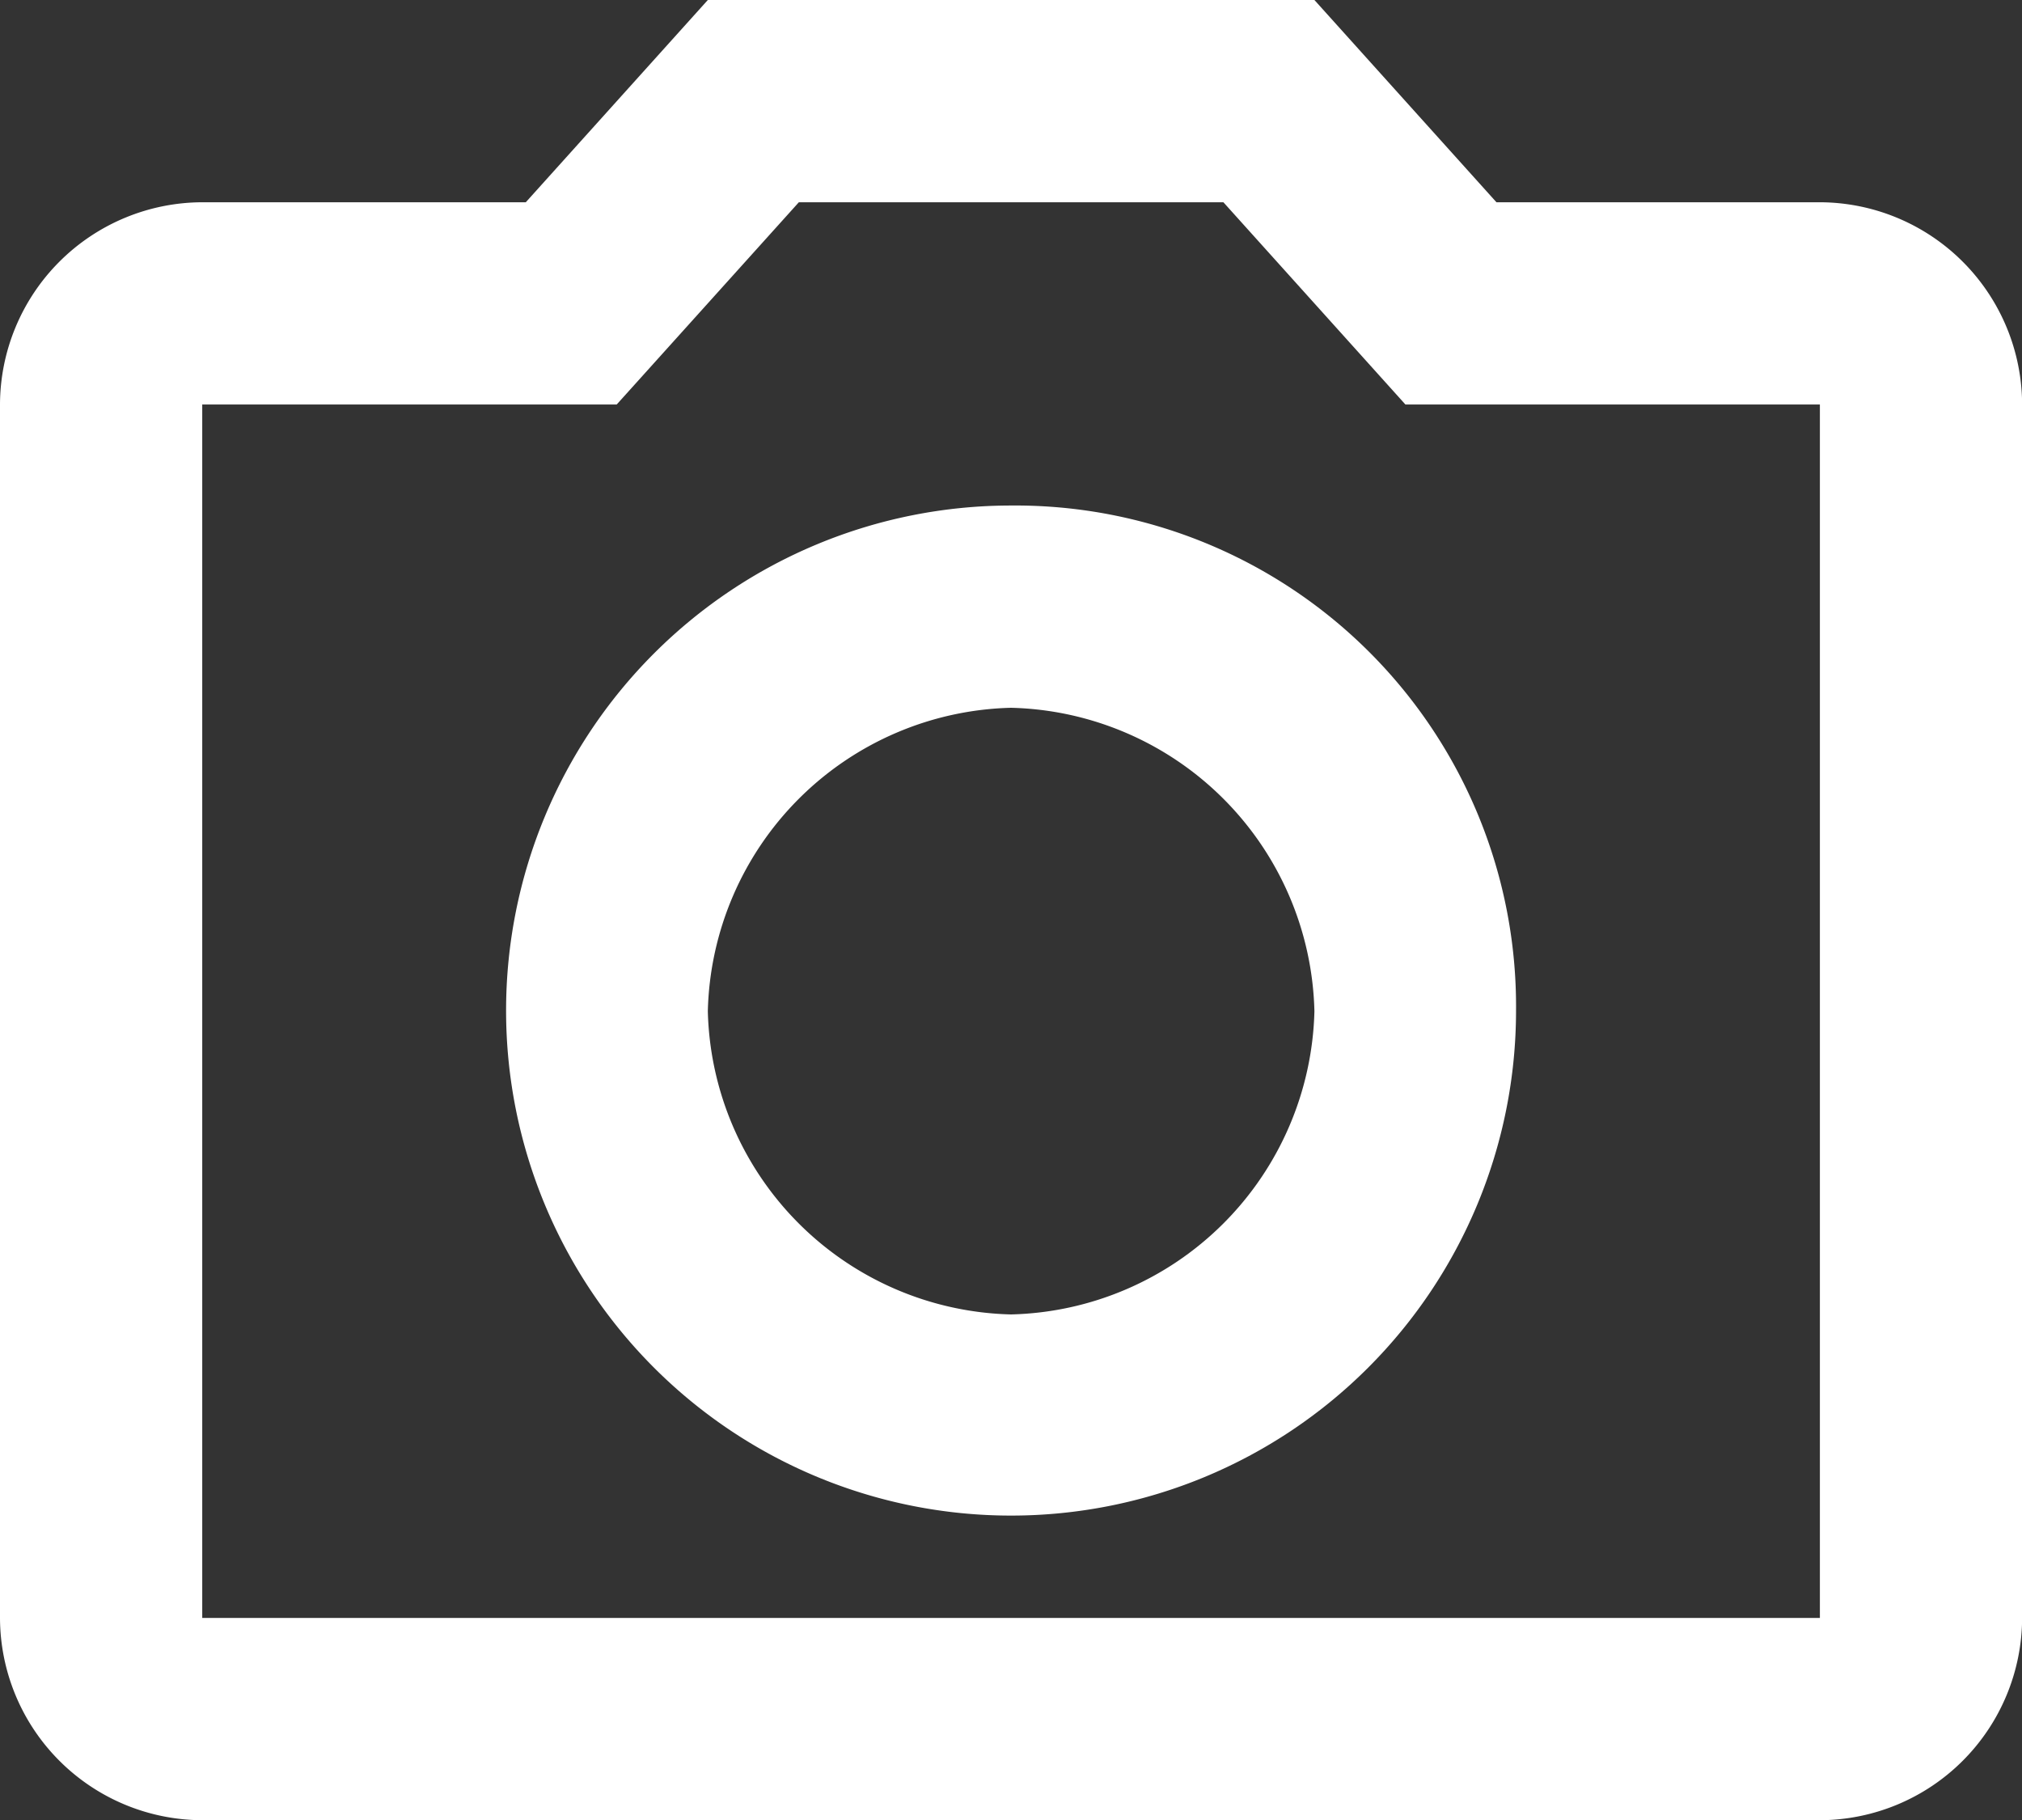 <svg id="グループ_814" data-name="グループ 814" xmlns="http://www.w3.org/2000/svg" xmlns:xlink="http://www.w3.org/1999/xlink" width="16.417" height="14.776" viewBox="0 0 16.417 14.776">
  <rect x="0" y="0" width="16.417" height="14.776" fill="#333333" stroke="none"/>
  <defs>
    <clipPath id="clip-path">
      <rect id="長方形_386" data-name="長方形 386" width="16.417" height="14.776" fill="#fff"/>
    </clipPath>
  </defs>
  <g id="グループ_813" data-name="グループ 813" transform="translate(0 0)" clip-path="url(#clip-path)">
    <path id="パス_2129" data-name="パス 2129" d="M9.933,1.642l1.478,1.642h3.365v9.851H1.642V3.284H5.007L6.486,1.642ZM10.672,0H5.747L4.269,1.642H1.642A1.647,1.647,0,0,0,0,3.284v9.851a1.647,1.647,0,0,0,1.642,1.642H14.776a1.647,1.647,0,0,0,1.642-1.642V3.284a1.647,1.647,0,0,0-1.642-1.642H12.15ZM8.209,5.746a2.525,2.525,0,0,1,2.463,2.463,2.525,2.525,0,0,1-2.463,2.462A2.524,2.524,0,0,1,5.747,8.209,2.525,2.525,0,0,1,8.209,5.746m0-1.642a4.1,4.1,0,1,0,4.1,4.1,4.065,4.065,0,0,0-4.1-4.1" transform="translate(0 0)" fill="#fff"/>
  </g>
</svg>
